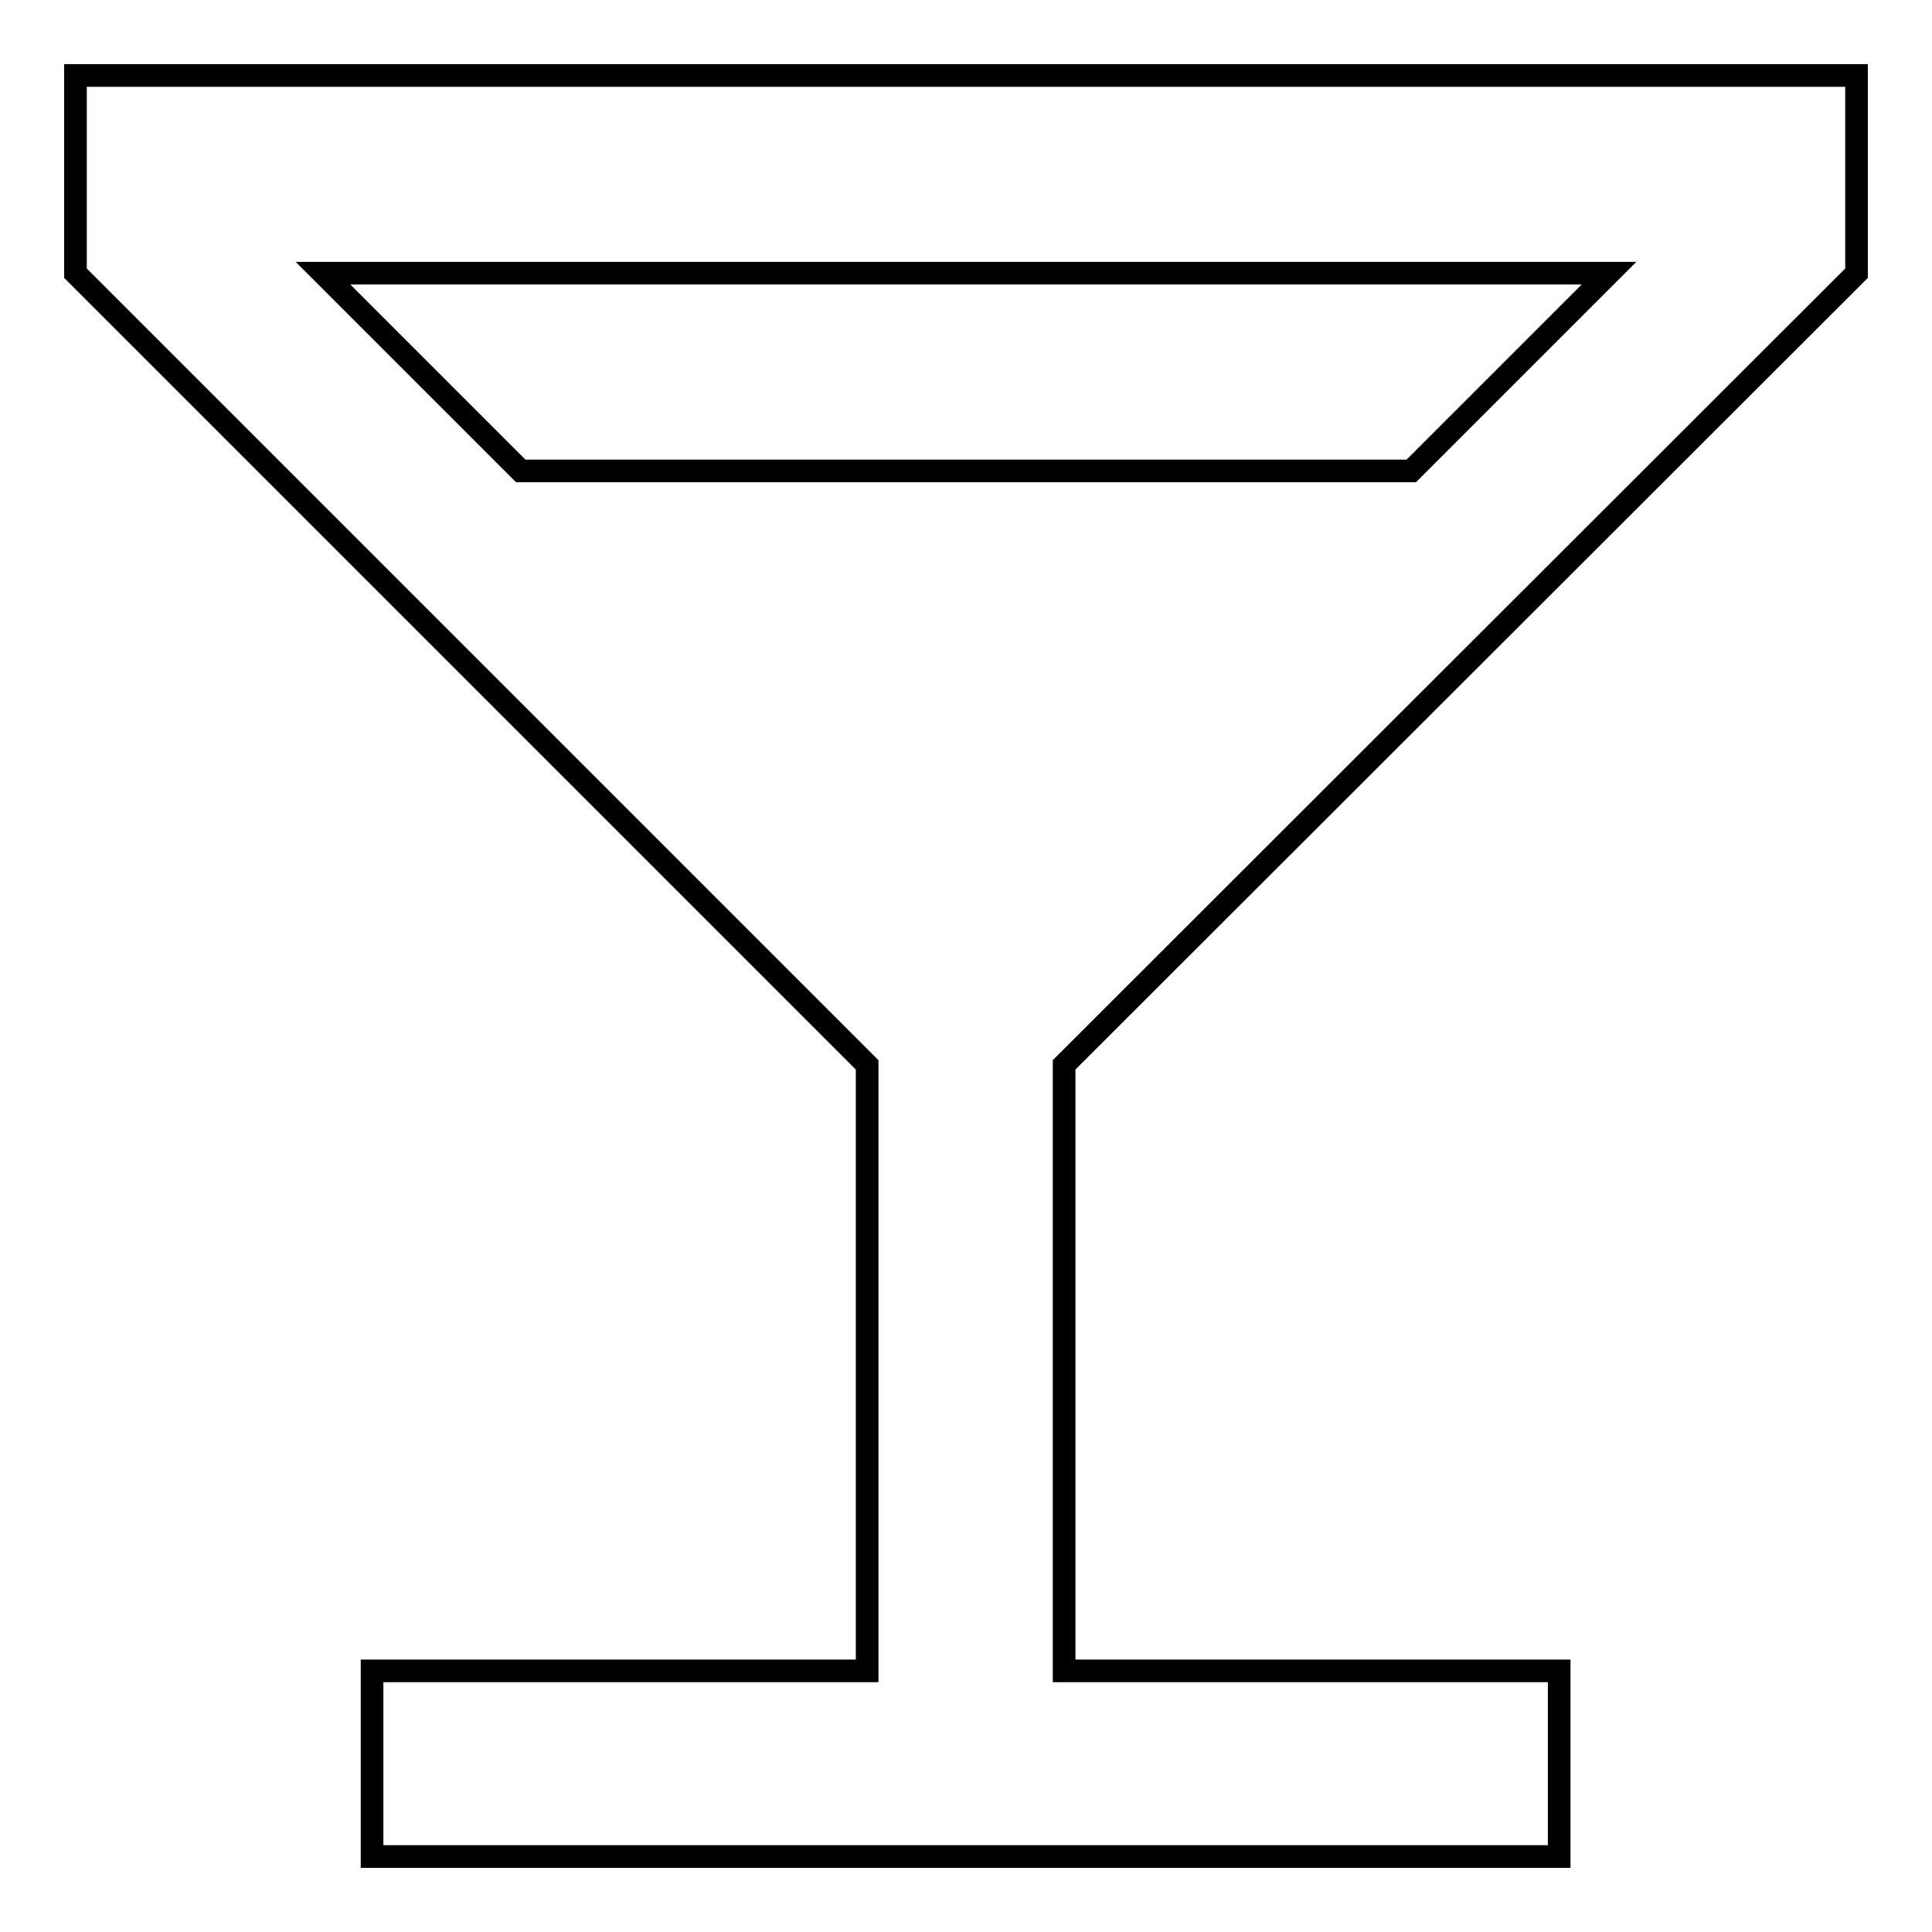 <?xml version="1.0" encoding="utf-8"?>
<!-- Svg Vector Icons : http://www.onlinewebfonts.com/icon -->
<!DOCTYPE svg PUBLIC "-//W3C//DTD SVG 1.1//EN" "http://www.w3.org/Graphics/SVG/1.1/DTD/svg11.dtd">
<svg version="1.1" xmlns="http://www.w3.org/2000/svg" xmlns:xlink="http://www.w3.org/1999/xlink" x="0px" y="0px" viewBox="0 0 256 256" enable-background="new 0 0 256 256" xml:space="preserve">
<g> <path stroke-width="3" fill-opacity="0" stroke="#000000"  d="M114.9,141.1v80.3H49.3V246h157.3v-24.6h-65.6v-80.3L246,36.2V10H10v26.2L114.9,141.1z M69,62.4L42.8,36.2 h170.4L187,62.4H69z"/></g>
</svg>